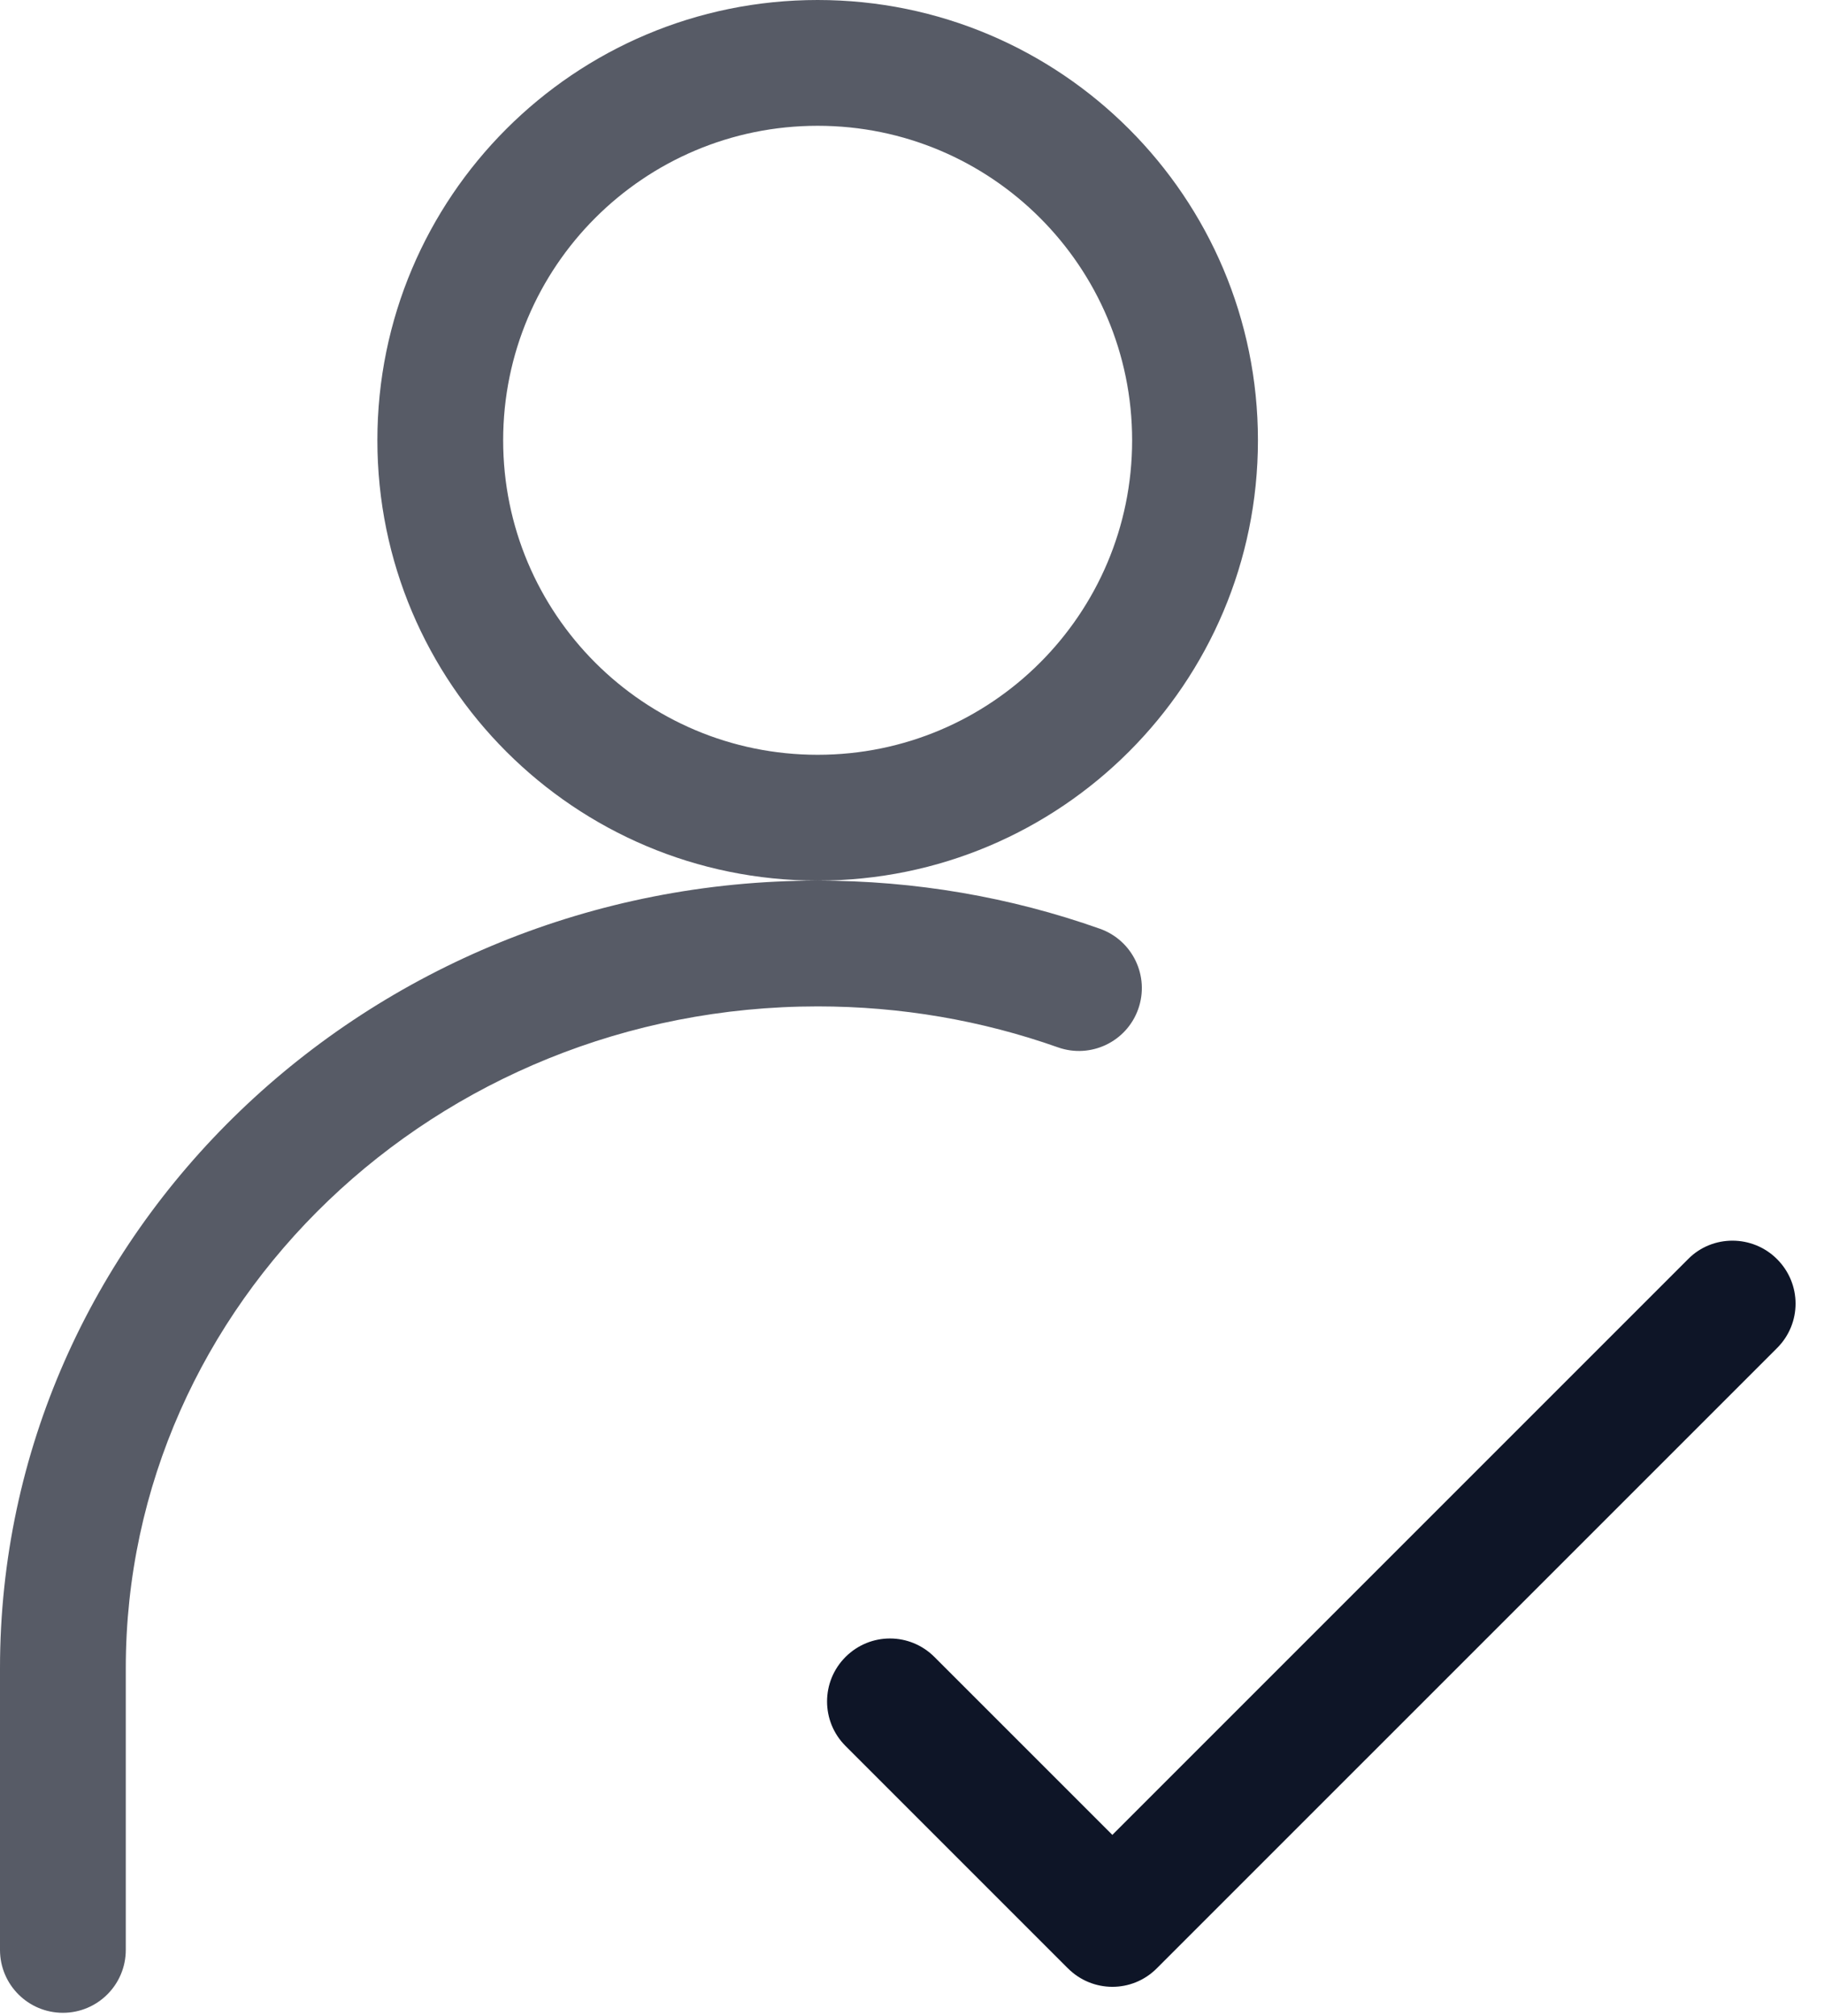 <svg width="76" height="84" viewBox="0 0 76 84" fill="none" xmlns="http://www.w3.org/2000/svg">
<g clip-path="url(#clip0_4890_72)">
<path d="M52.414 18.345C52.414 8.213 44.2 0 34.069 0C23.937 0 15.724 8.213 15.724 18.345C15.724 28.476 23.937 36.69 34.069 36.69C44.2 36.69 52.414 28.476 52.414 18.345ZM20.965 18.345C20.965 11.108 26.832 5.241 34.069 5.241C41.306 5.241 47.172 11.108 47.172 18.345C47.172 25.582 41.306 31.448 34.069 31.448C26.832 31.448 20.965 25.582 20.965 18.345ZM34.073 36.69C15.292 36.69 0 51.372 0 69.503V81.241C0 82.689 1.173 83.862 2.621 83.862C4.068 83.862 5.241 82.689 5.241 81.241V69.503C5.241 54.316 18.14 41.931 34.073 41.931C37.534 41.931 40.908 42.514 44.081 43.637C45.445 44.12 46.943 43.406 47.426 42.042C47.909 40.677 47.195 39.18 45.83 38.696C42.097 37.374 38.132 36.69 34.073 36.69Z" fill="#575B66"/>
<path fill-rule="evenodd" clip-rule="evenodd" d="M47.194 75.603L70.352 52.445C71.358 51.439 73.02 51.437 74.043 52.46C75.074 53.491 75.069 55.141 74.048 56.162L48.196 82.013C47.169 83.04 45.518 83.032 44.495 82.008C44.466 81.98 44.459 81.972 44.451 81.965L35.228 72.742C34.204 71.718 34.206 70.06 35.229 69.037C36.26 68.006 37.911 68.013 38.934 69.036L46.348 76.449L47.194 75.603Z" fill="#0E1527"/>
</g>
<defs>
<clipPath id="clip0_4890_72">
<rect width="76" height="83.862" fill="white"/>
</clipPath>
</defs>
</svg>
